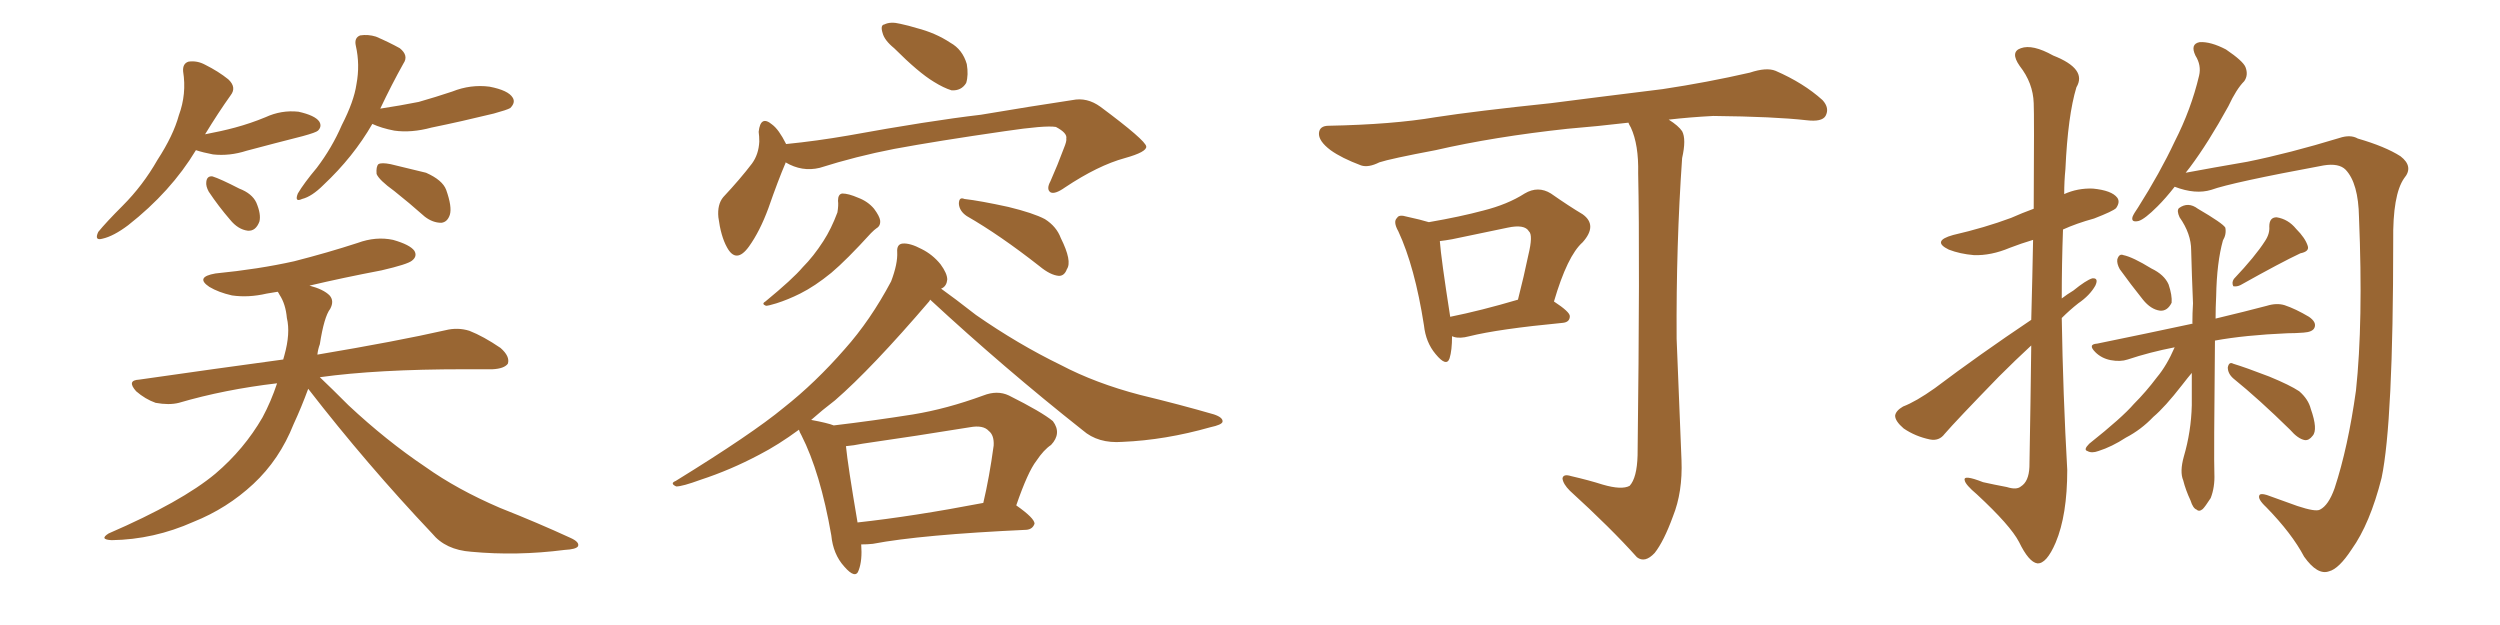 <svg xmlns="http://www.w3.org/2000/svg" xmlns:xlink="http://www.w3.org/1999/xlink" width="600" height="150"><path fill="#996633" padding="10" d="M47.02 36.04L47.02 36.04Q41.02 46.00 30.76 54.05L30.76 54.05Q27.25 56.69 24.61 57.28L24.61 57.28Q22.56 57.86 23.58 55.66L23.58 55.66Q25.49 53.32 29.44 49.37L29.44 49.37Q34.28 44.53 37.79 38.38L37.79 38.38Q41.60 32.52 42.92 27.69L42.92 27.69Q44.82 22.56 43.95 17.14L43.95 17.14Q43.80 15.23 45.26 14.79L45.26 14.79Q47.31 14.50 49.22 15.53L49.22 15.53Q52.44 17.14 54.79 19.04L54.79 19.04Q56.84 20.95 55.37 22.85L55.37 22.85Q52.44 26.95 49.22 32.23L49.22 32.23Q53.17 31.49 56.40 30.62L56.40 30.62Q60.21 29.59 63.72 28.13L63.72 28.13Q67.53 26.37 71.63 26.81L71.63 26.81Q75.59 27.69 76.61 29.15L76.61 29.15Q77.34 30.32 76.32 31.35L76.32 31.35Q75.88 31.79 72.66 32.67L72.66 32.67Q65.77 34.42 59.18 36.18L59.18 36.18Q55.08 37.50 51.12 37.06L51.12 37.06Q48.78 36.62 47.02 36.04ZM50.10 46.00L50.10 46.00Q49.37 44.68 49.51 43.65L49.51 43.65Q49.66 42.19 50.98 42.33L50.98 42.33Q52.88 42.92 57.42 45.26L57.42 45.26Q60.50 46.44 61.52 48.63L61.52 48.63Q62.70 51.42 62.26 53.17L62.26 53.17Q61.38 55.52 59.47 55.37L59.47 55.37Q57.13 55.08 55.22 52.73L55.22 52.73Q52.44 49.51 50.10 46.00ZM89.36 29.74L89.36 29.74Q84.81 37.65 77.64 44.38L77.64 44.38Q74.85 47.17 72.51 47.75L72.51 47.75Q70.61 48.63 71.48 46.44L71.48 46.44Q72.95 43.95 76.03 40.28L76.03 40.28Q79.69 35.45 82.03 30.03L82.03 30.03Q84.96 24.32 85.55 20.21L85.55 20.21Q86.43 15.53 85.40 10.99L85.40 10.99Q84.96 9.08 86.43 8.50L86.43 8.50Q88.33 8.20 90.23 8.79L90.23 8.79Q93.31 10.11 95.95 11.57L95.95 11.57Q98.14 13.33 96.83 15.23L96.83 15.23Q94.04 20.21 91.26 26.07L91.26 26.07Q96.09 25.34 100.49 24.46L100.49 24.46Q104.59 23.29 108.54 21.97L108.54 21.97Q112.94 20.21 117.48 20.80L117.48 20.80Q122.02 21.68 123.05 23.44L123.05 23.44Q123.78 24.61 122.46 25.93L122.46 25.93Q121.73 26.37 118.51 27.25L118.51 27.25Q110.74 29.15 103.56 30.62L103.56 30.62Q98.73 31.93 94.63 31.35L94.63 31.35Q91.55 30.76 89.36 29.74ZM94.63 45.85L94.63 45.85Q90.97 43.21 90.38 41.75L90.38 41.75Q90.23 39.99 90.82 39.40L90.82 39.40Q91.55 38.96 93.75 39.40L93.75 39.40Q98.14 40.43 102.25 41.46L102.25 41.46Q106.20 43.21 107.08 45.56L107.08 45.56Q108.54 49.66 107.96 51.56L107.96 51.56Q107.37 53.32 105.91 53.47L105.91 53.47Q103.86 53.47 101.95 52.00L101.95 52.00Q98.14 48.63 94.63 45.85ZM73.97 93.31L73.97 93.31L73.97 93.31Q72.36 97.71 70.46 101.81L70.46 101.81Q67.09 110.30 60.79 116.16L60.79 116.16Q54.49 122.02 46.44 125.24L46.44 125.24Q36.91 129.49 26.81 129.64L26.81 129.64Q23.73 129.49 26.07 128.03L26.07 128.03Q43.65 120.41 51.71 113.67L51.71 113.67Q58.59 107.81 62.99 100.20L62.99 100.20Q65.04 96.39 66.50 91.99L66.50 91.99Q53.91 93.46 42.92 96.68L42.92 96.68Q40.58 97.27 37.35 96.68L37.35 96.68Q34.86 95.80 32.67 93.90L32.67 93.90Q30.32 91.26 33.40 91.11L33.40 91.11Q51.71 88.48 67.97 86.28L67.97 86.28Q68.12 85.69 68.26 85.25L68.26 85.25Q69.73 79.98 68.85 76.32L68.85 76.32Q68.55 72.95 67.09 70.75L67.09 70.75Q66.80 70.17 66.65 70.02L66.65 70.02Q65.04 70.31 64.01 70.46L64.01 70.46Q59.62 71.48 55.66 70.90L55.66 70.90Q52.44 70.17 50.24 68.85L50.24 68.85Q46.73 66.50 51.71 65.63L51.71 65.63Q62.11 64.60 70.61 62.70L70.61 62.70Q78.66 60.64 85.84 58.30L85.84 58.30Q90.23 56.69 94.34 57.57L94.34 57.57Q98.44 58.74 99.46 60.21L99.46 60.21Q100.20 61.52 98.88 62.55L98.88 62.55Q97.85 63.43 91.55 64.89L91.55 64.89Q82.32 66.65 74.27 68.55L74.27 68.55Q77.64 69.43 79.10 70.90L79.10 70.90Q80.27 72.22 79.25 74.12L79.25 74.12Q77.78 76.03 76.76 82.62L76.76 82.62Q76.32 83.79 76.17 85.11L76.17 85.11Q95.36 81.88 106.93 79.25L106.93 79.25Q109.86 78.52 112.65 79.39L112.65 79.39Q116.02 80.71 120.12 83.50L120.12 83.50Q122.46 85.55 121.88 87.30L121.88 87.30Q121.00 88.48 118.21 88.62L118.21 88.62Q115.14 88.62 111.47 88.62L111.47 88.62Q90.53 88.62 76.76 90.53L76.76 90.53Q79.54 93.16 83.64 97.27L83.64 97.27Q92.72 105.76 102.10 112.06L102.10 112.06Q109.72 117.48 119.97 121.88L119.97 121.88Q129.20 125.54 136.82 129.05L136.82 129.05Q139.16 130.08 138.72 131.10L138.72 131.10Q138.28 131.84 135.50 131.98L135.50 131.98Q124.07 133.45 113.09 132.42L113.09 132.42Q106.93 131.98 103.71 128.03L103.71 128.03Q88.04 111.47 73.97 93.31ZM214.60 11.57L214.60 11.57Q212.26 9.67 211.82 7.91L211.82 7.91Q211.23 6.01 212.26 5.86L212.26 5.86Q213.72 5.13 216.06 5.71L216.06 5.71Q218.12 6.15 220.02 6.74L220.02 6.74Q224.56 7.91 228.08 10.25L228.08 10.25Q231.01 11.87 232.03 15.38L232.03 15.38Q232.47 18.02 231.88 19.92L231.88 19.92Q230.71 21.83 228.37 21.68L228.37 21.68Q226.46 21.09 224.12 19.63L224.12 19.63Q220.46 17.43 214.60 11.57ZM188.53 38.96L188.53 38.96Q188.53 38.96 188.53 39.11L188.53 39.11Q186.77 43.21 184.42 49.95L184.42 49.95Q182.37 55.52 179.74 59.18L179.74 59.18Q176.66 63.43 174.46 59.33L174.46 59.33Q173.00 56.69 172.41 52.15L172.41 52.15Q172.12 49.07 173.58 47.31L173.58 47.31Q177.69 42.92 180.47 39.26L180.47 39.26Q182.08 37.06 182.23 33.98L182.23 33.98Q182.23 32.67 182.08 31.64L182.08 31.64Q182.52 27.54 185.30 29.88L185.30 29.88Q186.91 31.05 188.67 34.57L188.67 34.57Q196.00 33.84 203.61 32.52L203.61 32.52Q222.95 29.00 235.40 27.54L235.40 27.54Q247.56 25.49 257.37 24.02L257.37 24.02Q260.89 23.29 264.11 25.63L264.11 25.63Q274.95 33.69 275.10 35.16L275.10 35.16Q275.24 36.47 269.97 37.94L269.97 37.94Q263.53 39.70 255.62 44.97L255.62 44.97Q253.13 46.73 252.10 46.14L252.10 46.14Q251.07 45.41 252.10 43.51L252.10 43.51Q253.86 39.55 255.32 35.60L255.32 35.60Q256.05 33.84 255.91 33.25L255.91 33.25Q256.20 31.93 253.42 30.47L253.42 30.47Q250.93 30.03 241.11 31.49L241.11 31.49Q224.85 33.84 214.60 35.74L214.60 35.74Q205.52 37.50 196.73 40.28L196.73 40.28Q192.48 41.31 188.53 38.96ZM201.12 48.19L201.12 48.19Q201.12 46.58 202.15 46.44L202.15 46.44Q203.61 46.44 205.96 47.46L205.96 47.46Q208.30 48.34 209.77 50.10L209.77 50.10Q211.08 51.86 211.23 52.88L211.23 52.88Q211.38 54.20 210.35 54.79L210.35 54.79Q209.91 55.08 209.03 55.96L209.03 55.96Q203.17 62.40 199.51 65.48L199.51 65.48Q195.56 68.70 192.04 70.46L192.04 70.46Q189.11 71.92 186.33 72.80L186.33 72.80Q184.42 73.39 183.84 73.39L183.84 73.39Q182.67 72.95 183.69 72.36L183.69 72.36Q190.28 66.94 192.63 64.16L192.63 64.16Q195.26 61.52 197.61 57.86L197.61 57.86Q199.51 54.93 200.98 50.98L200.98 50.98Q201.27 49.22 201.12 48.19ZM232.03 51.86L232.03 51.86Q230.27 50.68 230.13 48.93L230.13 48.93Q230.13 47.17 231.45 47.75L231.45 47.75Q235.25 48.19 241.99 49.66L241.99 49.66Q248.00 51.12 250.78 52.59L250.78 52.59Q253.56 54.35 254.59 57.13L254.59 57.13Q257.37 62.70 256.05 64.60L256.05 64.60Q255.47 66.21 254.15 66.21L254.15 66.21Q252.10 66.06 249.46 63.87L249.46 63.87Q239.94 56.40 232.03 51.86ZM206.69 130.66L206.69 130.66Q206.98 134.47 206.10 136.82L206.10 136.82Q205.37 139.16 202.59 135.94L202.59 135.94Q199.95 133.01 199.51 128.47L199.51 128.47Q196.88 113.38 192.33 104.44L192.33 104.44Q191.89 103.71 191.75 103.13L191.75 103.13Q186.77 106.79 182.23 109.13L182.23 109.13Q175.34 112.79 168.16 115.14L168.16 115.14Q163.77 116.75 162.30 116.75L162.30 116.75Q160.69 116.02 162.16 115.43L162.16 115.43Q180.47 104.15 188.09 97.85L188.09 97.85Q195.70 91.85 202.73 83.79L202.73 83.79Q208.89 76.90 213.87 67.53L213.87 67.53Q215.48 63.28 215.33 60.50L215.33 60.50Q215.19 58.59 216.65 58.45L216.65 58.45Q218.41 58.30 221.19 59.77L221.19 59.77Q223.83 61.08 225.73 63.43L225.73 63.43Q227.34 65.63 227.34 67.09L227.34 67.09Q227.20 68.55 226.17 69.14L226.17 69.14Q226.03 69.14 225.88 69.29L225.88 69.29Q228.96 71.48 234.23 75.59L234.23 75.59Q244.34 82.62 254.59 87.60L254.59 87.60Q262.94 91.99 273.63 94.78L273.63 94.78Q283.30 97.12 291.36 99.46L291.36 99.46Q293.55 100.20 293.41 101.22L293.41 101.22Q293.26 101.95 290.48 102.54L290.48 102.54Q279.64 105.62 269.38 106.05L269.38 106.05Q263.53 106.49 259.86 103.27L259.86 103.27Q240.97 88.33 223.24 71.92L223.24 71.92Q223.10 72.07 223.10 72.22L223.10 72.22Q209.18 88.48 200.39 96.09L200.39 96.09Q197.31 98.44 194.68 100.78L194.68 100.78Q198.63 101.51 200.10 102.10L200.10 102.10Q209.91 100.93 219.14 99.46L219.14 99.46Q227.20 98.14 235.99 94.92L235.99 94.92Q239.36 93.60 242.14 94.92L242.14 94.92Q250.05 98.88 252.69 101.07L252.69 101.07Q254.88 104.00 252.25 106.79L252.25 106.79Q250.49 107.96 248.73 110.60L248.73 110.60Q246.68 113.23 243.90 121.29L243.90 121.29Q248.29 124.37 248.29 125.68L248.29 125.68Q247.85 127.00 246.39 127.15L246.39 127.15Q221.04 128.32 209.47 130.52L209.47 130.52Q208.15 130.66 206.69 130.66ZM205.81 125.39L205.81 125.39L205.81 125.39Q219.14 123.93 235.99 120.70L235.99 120.70Q237.45 114.55 238.48 106.93L238.48 106.93Q238.62 104.44 237.30 103.42L237.30 103.42Q235.99 101.95 232.76 102.54L232.76 102.54Q220.17 104.59 206.98 106.49L206.98 106.49Q204.79 106.93 203.03 107.08L203.03 107.08Q203.47 111.62 205.81 125.39ZM348.49 80.71L348.49 80.71Q348.49 84.08 347.90 85.99L347.90 85.99Q347.17 88.18 344.53 84.96L344.53 84.96Q342.19 82.18 341.75 78.08L341.75 78.08Q339.55 64.01 335.60 55.52L335.60 55.52Q334.28 53.17 335.30 52.29L335.30 52.29Q335.74 51.42 337.65 52.00L337.65 52.00Q341.02 52.73 342.92 53.32L342.92 53.32Q350.54 52.00 355.96 50.54L355.96 50.54Q361.82 49.07 365.92 46.44L365.92 46.44Q369.14 44.53 372.22 46.44L372.22 46.44Q376.61 49.51 379.83 51.42L379.83 51.42Q383.50 54.05 379.83 58.15L379.83 58.15Q376.17 61.38 372.95 72.36L372.95 72.36Q376.76 74.85 376.76 75.88L376.76 75.88Q376.76 77.34 375 77.49L375 77.49Q359.62 78.96 352.59 80.71L352.59 80.71Q350.39 81.30 348.93 80.86L348.93 80.86Q348.63 80.71 348.49 80.71ZM348.05 76.03L348.05 76.03Q355.37 74.56 364.31 71.92L364.31 71.92Q365.77 66.21 366.80 61.23L366.80 61.23Q367.97 56.40 366.94 55.52L366.94 55.52Q365.92 53.76 361.82 54.64L361.82 54.64Q355.66 55.96 348.49 57.42L348.49 57.42Q346.88 57.71 345.56 57.86L345.56 57.86Q345.85 61.96 348.05 76.03ZM384.67 116.31L384.67 116.31L384.67 116.31Q389.21 117.63 391.11 116.60L391.11 116.60Q392.87 114.70 393.02 109.28L393.02 109.28Q393.60 61.96 393.16 41.60L393.16 41.60Q393.31 34.72 391.41 30.62L391.41 30.62Q390.97 29.88 390.82 29.44L390.82 29.44Q383.35 30.32 376.17 30.91L376.17 30.91Q358.59 32.81 344.53 36.04L344.53 36.04Q333.69 38.09 331.05 38.96L331.05 38.96Q328.42 40.28 326.66 39.70L326.66 39.70Q321.97 37.94 319.34 36.04L319.34 36.04Q316.41 33.84 316.55 31.93L316.55 31.93Q316.70 30.18 318.90 30.18L318.90 30.18Q334.28 29.88 344.53 28.13L344.53 28.13Q354.05 26.66 372.22 24.76L372.22 24.76Q381.30 23.58 399.02 21.39L399.02 21.39Q409.72 19.78 419.97 17.43L419.97 17.43Q423.93 16.11 426.12 16.99L426.12 16.99Q432.86 19.92 437.40 24.02L437.40 24.02Q439.16 25.93 438.13 27.83L438.13 27.83Q437.26 29.30 433.59 28.86L433.59 28.86Q425.83 27.98 411.18 27.83L411.18 27.83Q405.47 28.13 400.49 28.71L400.49 28.71Q402.83 30.18 403.71 31.49L403.71 31.49Q404.74 33.40 403.71 37.94L403.71 37.94Q402.25 58.89 402.39 81.30L402.39 81.30Q403.13 98.88 403.56 110.45L403.56 110.45Q403.86 118.07 401.51 123.93L401.51 123.93Q399.32 129.93 397.12 132.71L397.12 132.71Q394.78 135.21 392.87 133.74L392.87 133.74Q386.57 126.71 376.76 117.77L376.76 117.77Q375.15 116.16 375 114.84L375 114.84Q375.15 113.67 377.05 114.26L377.05 114.26Q381.45 115.28 384.67 116.31ZM487.50 76.76L487.50 76.76Q487.79 65.92 487.94 57.57L487.94 57.57Q485.01 58.45 482.37 59.47L482.37 59.47Q477.83 61.38 473.73 61.23L473.73 61.23Q470.36 60.94 467.72 59.91L467.72 59.91Q463.48 57.86 468.75 56.40L468.75 56.40Q476.37 54.64 482.67 52.29L482.67 52.29Q485.30 51.12 488.09 50.10L488.09 50.10Q488.23 27.39 488.09 24.76L488.09 24.76Q487.94 19.92 484.72 15.82L484.72 15.82Q482.37 12.45 485.01 11.57L485.01 11.57Q487.79 10.55 492.77 13.33L492.77 13.33Q500.98 16.55 498.34 20.95L498.34 20.95Q496.29 27.69 495.70 40.58L495.70 40.58Q495.41 43.51 495.41 46.58L495.41 46.58Q498.63 45.12 502.29 45.26L502.29 45.26Q506.84 45.70 508.15 47.46L508.15 47.46Q508.89 48.49 507.86 49.95L507.86 49.95Q507.13 50.68 502.59 52.44L502.59 52.44Q498.34 53.61 495.12 55.08L495.12 55.08Q494.82 63.28 494.82 71.63L494.82 71.63Q496.14 70.61 497.61 69.73L497.61 69.73Q500.68 67.24 502.15 66.80L502.15 66.80Q503.76 66.65 502.88 68.55L502.88 68.55Q501.56 70.90 498.78 72.80L498.78 72.80Q496.73 74.41 494.82 76.32L494.82 76.32Q495.12 94.63 496.14 112.79L496.14 112.79Q496.14 123.63 493.36 130.22L493.36 130.22Q491.16 135.35 488.96 135.21L488.96 135.21Q486.91 134.91 484.57 130.08L484.57 130.08Q482.52 126.12 474.46 118.65L474.46 118.65Q471.68 116.31 471.53 115.28L471.53 115.28Q471.09 113.82 475.93 115.72L475.93 115.72Q478.56 116.31 481.64 116.89L481.64 116.89Q483.98 117.63 485.01 116.75L485.01 116.75Q486.91 115.58 487.06 112.06L487.06 112.06Q487.35 95.80 487.50 82.91L487.50 82.91Q483.69 86.43 479.74 90.38L479.74 90.38Q469.48 100.93 466.70 104.15L466.70 104.15Q465.38 105.91 463.18 105.47L463.18 105.47Q459.67 104.74 456.88 102.83L456.88 102.83Q454.83 101.07 454.83 99.76L454.83 99.76Q454.98 98.58 456.74 97.56L456.74 97.56Q459.81 96.39 464.36 93.16L464.36 93.16Q475.05 85.11 487.50 76.76ZM521.92 44.82L521.92 44.82Q519.73 47.61 517.82 49.51L517.82 49.51Q514.75 52.59 513.28 53.03L513.28 53.03Q511.38 53.47 511.82 52.00L511.82 52.00Q512.11 51.27 513.13 49.80L513.13 49.80Q518.41 41.46 521.92 33.98L521.92 33.98Q525.88 26.22 527.78 18.16L527.78 18.16Q528.37 15.67 526.90 13.33L526.90 13.33Q525.59 10.55 527.93 10.11L527.93 10.11Q530.57 9.96 534.23 11.87L534.23 11.87Q538.33 14.65 538.92 16.11L538.92 16.11Q539.65 18.02 538.62 19.48L538.62 19.48Q536.72 21.39 534.81 25.49L534.81 25.49Q529.98 34.28 525.59 40.14L525.59 40.14Q525 40.87 524.56 41.46L524.56 41.46Q530.86 40.28 539.36 38.82L539.36 38.82Q549.46 36.77 561.47 33.11L561.47 33.11Q564.11 32.23 565.87 33.25L565.87 33.25Q572.46 35.16 576.12 37.50L576.12 37.50Q579.35 39.99 577.00 42.77L577.00 42.77Q574.22 46.73 574.37 57.86L574.37 57.86Q574.37 101.37 571.58 114.70L571.58 114.70Q568.80 125.68 564.40 131.84L564.40 131.84Q561.33 136.52 558.98 137.11L558.98 137.11Q556.20 138.13 552.98 133.59L552.98 133.59Q550.05 128.03 543.90 121.73L543.90 121.73Q541.70 119.68 542.29 118.80L542.29 118.80Q542.58 118.36 544.04 118.80L544.04 118.80Q547.27 119.97 551.37 121.44L551.37 121.44Q555.76 122.90 556.79 122.31L556.79 122.31Q558.84 121.29 560.30 117.19L560.30 117.19Q563.53 107.37 565.43 93.75L565.43 93.75Q567.19 77.34 566.16 52.15L566.16 52.15Q566.02 43.95 562.94 40.72L562.94 40.72Q561.33 39.11 557.67 39.70L557.67 39.70Q535.55 43.80 530.71 45.56L530.71 45.56Q526.90 46.73 521.92 44.82ZM508.74 64.60L508.74 64.60Q508.01 63.28 508.15 62.26L508.15 62.26Q508.59 60.79 509.62 61.23L509.62 61.23Q511.82 61.67 516.36 64.45L516.36 64.45Q519.43 65.92 520.46 68.26L520.46 68.26Q521.34 70.90 521.19 72.66L521.19 72.66Q520.17 74.71 518.41 74.56L518.41 74.56Q516.21 74.27 514.31 71.92L514.31 71.92Q511.38 68.26 508.74 64.60ZM543.60 57.86L543.60 57.86Q544.78 56.10 544.63 54.35L544.63 54.35Q544.63 52.15 546.39 52.15L546.39 52.15Q549.17 52.59 551.07 54.93L551.07 54.93Q553.27 57.13 553.86 59.03L553.86 59.03Q554.30 60.35 552.10 60.79L552.10 60.79Q547.41 62.99 537.74 68.41L537.74 68.41Q536.87 68.85 535.99 68.70L535.99 68.70Q535.55 67.82 536.13 66.94L536.13 66.94Q541.26 61.52 543.60 57.86ZM521.92 83.35L521.92 83.35Q515.92 84.52 510.64 86.28L510.64 86.28Q508.89 86.87 506.54 86.43L506.54 86.43Q504.35 85.99 502.88 84.52L502.88 84.52Q500.98 82.62 503.32 82.47L503.32 82.47Q515.48 79.98 525.73 77.78L525.73 77.78Q526.03 77.64 526.17 77.78L526.17 77.78Q526.17 75.15 526.32 72.80L526.32 72.80Q526.03 65.92 525.88 60.06L525.88 60.06Q525.88 56.10 523.10 52.15L523.10 52.15Q522.36 50.54 522.95 49.95L522.95 49.95Q525.15 48.34 527.49 50.10L527.49 50.10Q533.50 53.61 534.08 54.64L534.08 54.64Q534.38 56.25 533.50 57.71L533.50 57.71Q532.03 62.99 531.88 71.04L531.88 71.04Q531.74 73.83 531.74 76.46L531.74 76.46Q539.06 74.71 544.04 73.39L544.04 73.39Q546.39 72.66 548.29 73.24L548.29 73.24Q550.93 74.12 554.15 76.03L554.15 76.03Q556.05 77.34 555.47 78.66L555.47 78.66Q555.03 79.69 552.83 79.83L552.83 79.83Q550.93 79.98 549.02 79.98L549.02 79.98Q538.77 80.42 531.59 81.74L531.59 81.74Q531.30 110.01 531.45 113.67L531.45 113.67Q531.59 116.89 530.57 119.53L530.57 119.53Q529.25 121.58 528.66 122.17L528.66 122.17Q527.78 122.90 527.20 122.31L527.20 122.31Q526.32 122.02 525.73 120.12L525.73 120.12Q524.56 117.63 523.97 115.28L523.97 115.28Q523.10 113.23 524.12 109.57L524.12 109.57Q525.88 103.56 526.03 97.27L526.03 97.27Q526.03 93.16 526.03 89.50L526.03 89.50Q525.15 90.53 523.68 92.43L523.68 92.43Q519.58 97.71 516.80 100.05L516.80 100.05Q513.87 103.13 510.21 105.03L510.21 105.03Q506.84 107.23 503.61 108.25L503.61 108.25Q502.00 108.84 500.98 108.25L500.98 108.25Q499.95 107.96 501.42 106.49L501.42 106.49Q509.33 100.20 512.11 96.97L512.11 96.97Q515.04 94.04 517.68 90.53L517.68 90.53Q520.02 87.74 521.92 83.35ZM535.99 90.82L535.99 90.82L535.99 90.82Q534.67 89.65 534.67 88.18L534.67 88.18Q534.96 86.72 535.99 87.30L535.99 87.30Q538.92 88.18 544.63 90.38L544.63 90.38Q549.61 92.43 551.81 93.90L551.81 93.90Q554.00 95.80 554.59 98.14L554.59 98.14Q556.35 103.13 555.03 104.59L555.03 104.59Q554.15 105.76 553.13 105.62L553.13 105.62Q551.51 105.32 549.61 103.13L549.61 103.13Q542.14 95.80 535.99 90.82Z"/></svg>